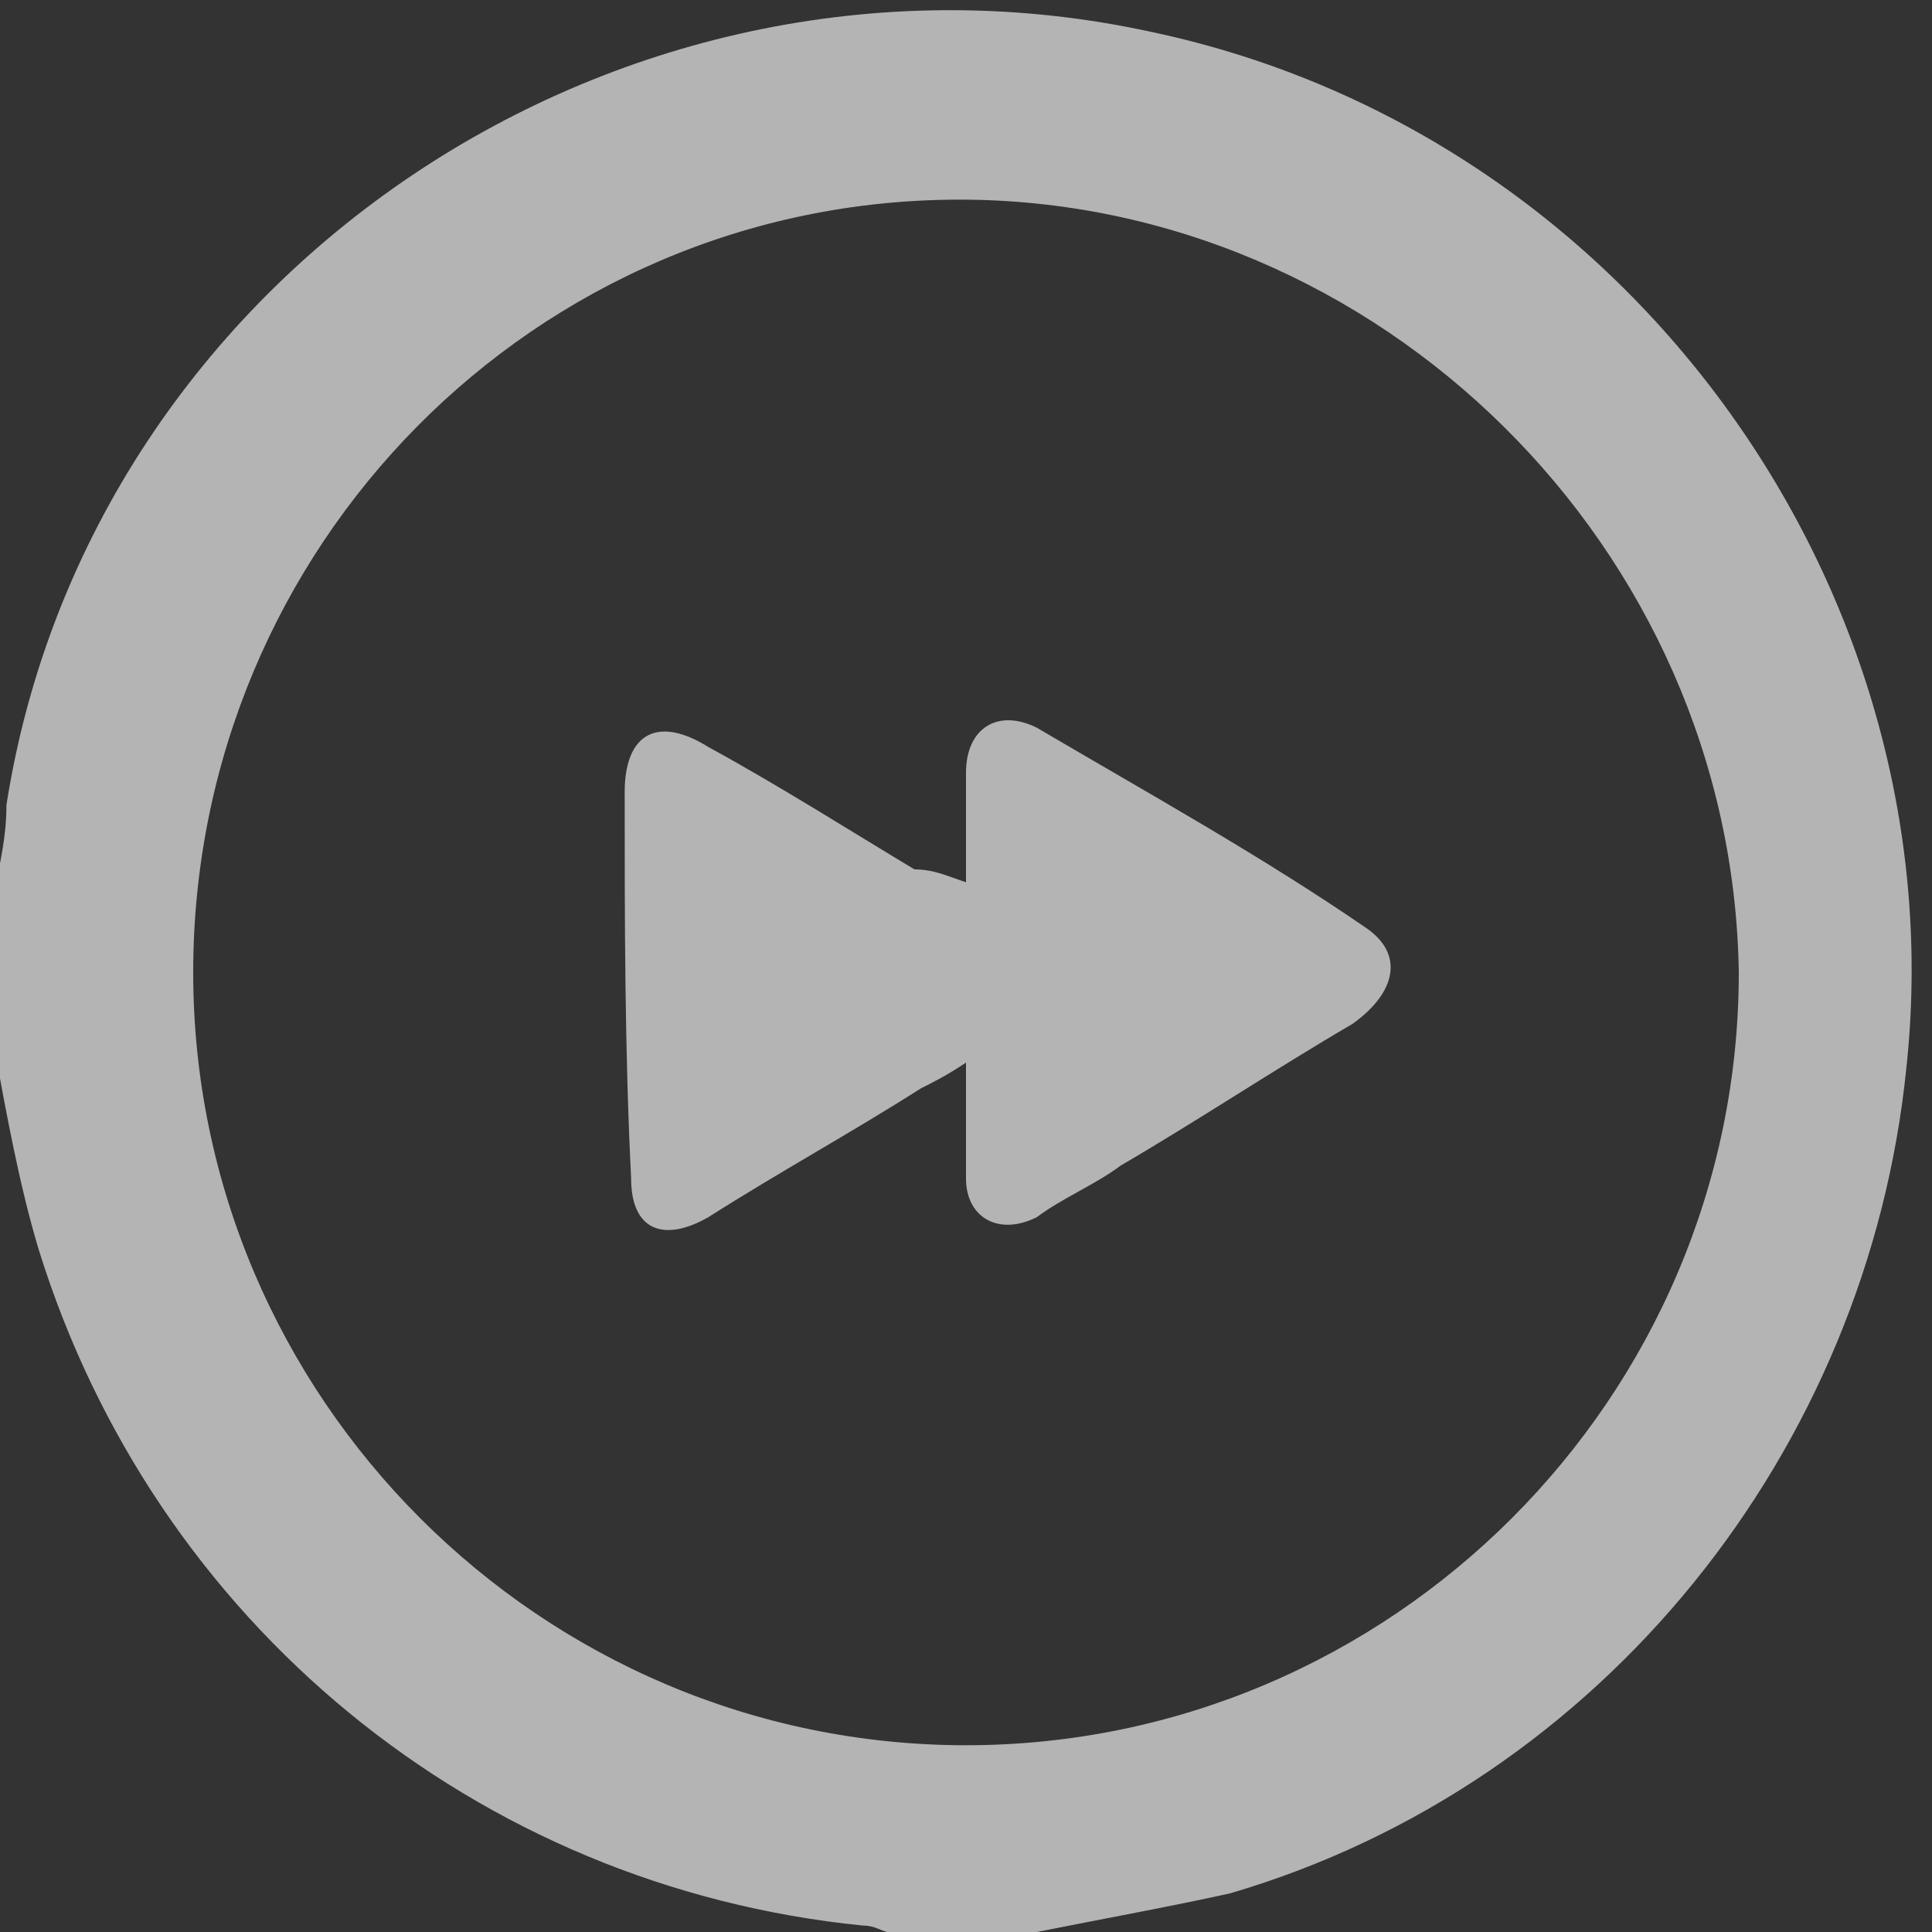 <?xml version="1.0" encoding="utf-8"?>
<!-- Generator: Adobe Illustrator 25.4.1, SVG Export Plug-In . SVG Version: 6.00 Build 0)  -->
<svg version="1.1" id="Capa_1" xmlns="http://www.w3.org/2000/svg" xmlns:xlink="http://www.w3.org/1999/xlink" x="0px" y="0px"
	 viewBox="0 0 30 30" style="enable-background:new 0 0 30 30;" xml:space="preserve">
<rect x="0" y="0" width="30" height="30" fill="#333333" stroke="none"/>
<style type="text/css">
	.st0{opacity:0.63;fill:#FFFFFF;enable-background:new    ;}
</style>
<g>
	<path class="st0" d="M16.1,30c-0.8,0-1.5,0-2.3,0c-0.1,0-0.2-0.1-0.4-0.1c-6-0.6-11-4.7-12.8-10.5c-0.3-1-0.5-2.1-0.7-3.2
		c0-0.8,0-1.5,0-2.3C0,13.4,0.1,13,0.1,12.5c1.3-8.3,9.6-13.8,17.8-12c7.5,1.6,12.5,8.8,11.7,16.1c-0.6,5.9-4.7,11.1-10.5,12.8
		C18.2,29.6,17.1,29.8,16.1,30z M14.9,3.1C8.3,3.1,3,8.5,3,15.1s5.4,12,12,12s12-5.4,12-12C26.9,8.5,21.4,3.1,14.9,3.1z"/>
	<path class="st0" d="M15,13.7c0-0.6,0-1.2,0-1.7c0-0.7,0.5-1,1.1-0.7c1.7,1,3.5,2,5.1,3.1c0.6,0.4,0.5,1-0.2,1.5
		c-1.2,0.7-2.4,1.5-3.6,2.2c-0.4,0.3-0.9,0.5-1.3,0.8c-0.6,0.3-1.1,0-1.1-0.6c0-0.5,0-1.1,0-1.8c-0.3,0.2-0.5,0.3-0.7,0.4
		c-1.1,0.7-2.2,1.3-3.3,2c-0.7,0.4-1.2,0.2-1.2-0.6c-0.1-2-0.1-4-0.1-6c0-0.9,0.5-1.2,1.3-0.7c1.1,0.6,2.2,1.3,3.2,1.9
		C14.5,13.5,14.7,13.6,15,13.7z"/>
</g>
</svg>
